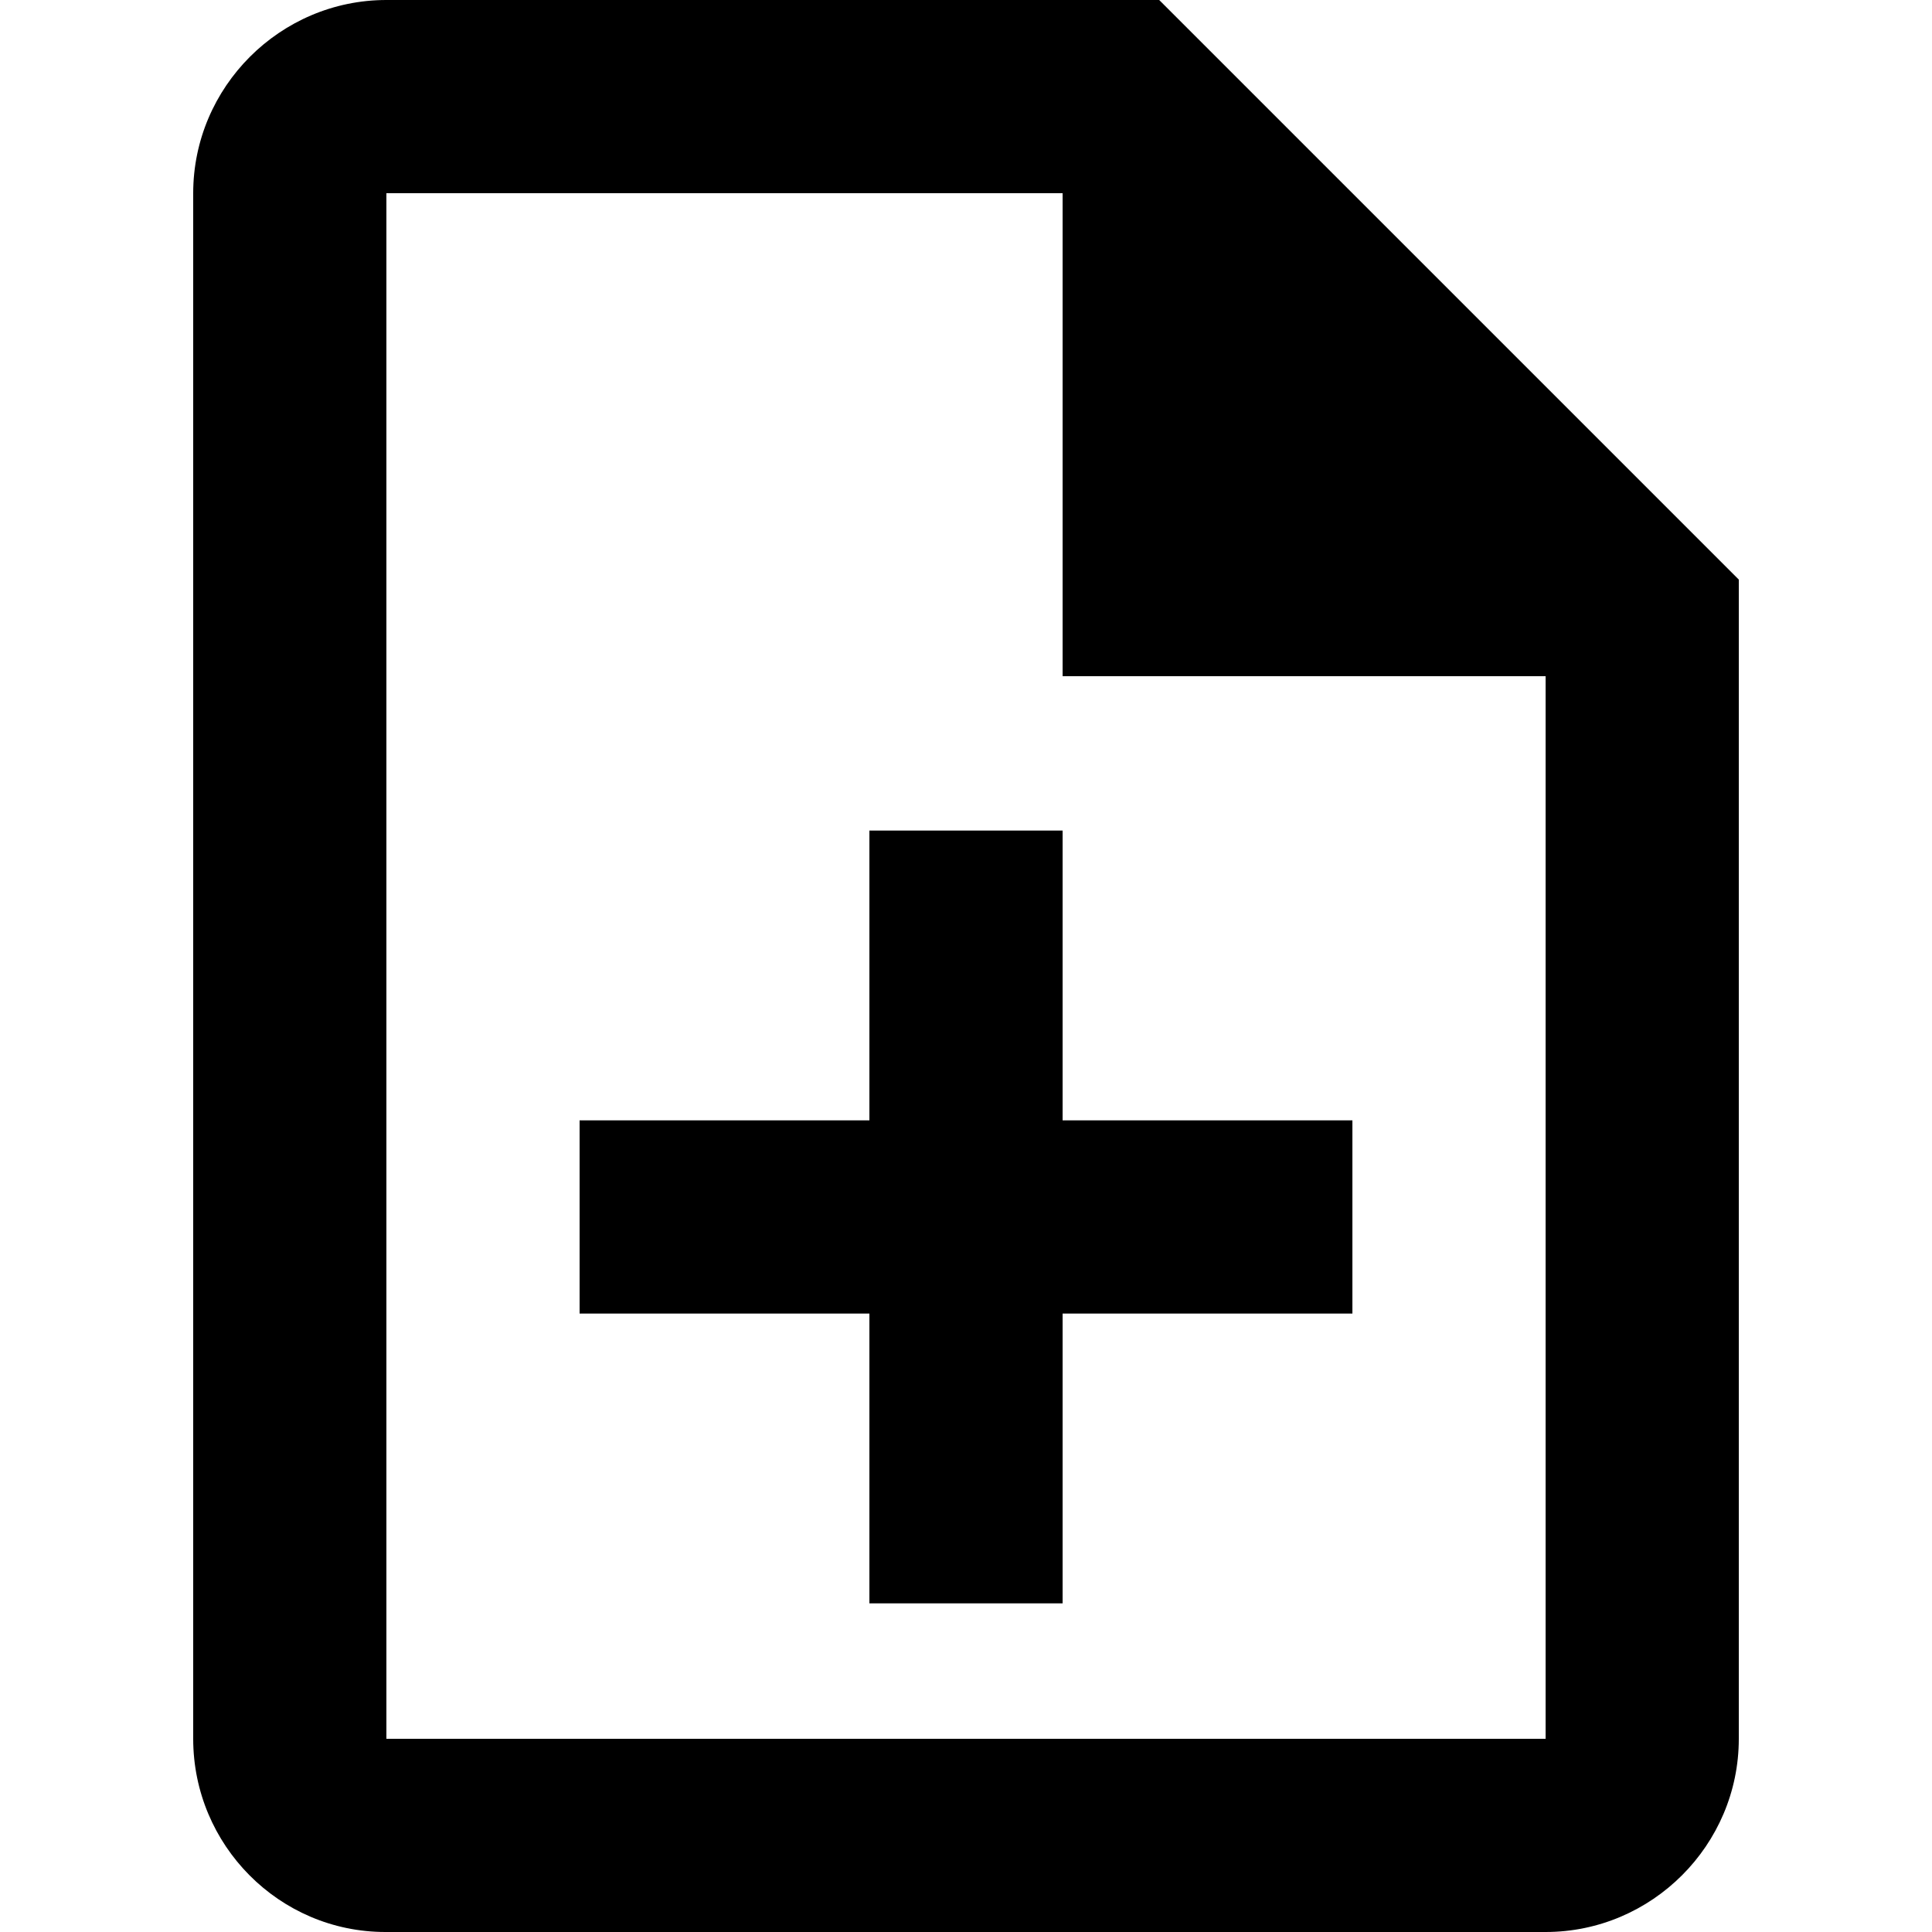 <?xml version="1.0" encoding="UTF-8" standalone="no"?>
<svg
   width="32"
   height="32"
   viewBox="0 0 32 32"
   version="1.1"
   id="svg4"
   sodipodi:docname="favicon.svg"
   xmlns:inkscape="http://www.inkscape.org/namespaces/inkscape"
   xmlns:sodipodi="http://sodipodi.sourceforge.net/DTD/sodipodi-0.dtd"
   xmlns="http://www.w3.org/2000/svg"
   xmlns:svg="http://www.w3.org/2000/svg">
  <sodipodi:namedview
     id="namedview1520"
     pagecolor="#ffffff"
     bordercolor="#666666"
     borderopacity="1.0"
     inkscape:showpageshadow="2"
     inkscape:pageopacity="0.0"
     inkscape:pagecheckerboard="0"
     inkscape:deskcolor="#d1d1d1"
     showgrid="false" />
  <defs
     id="defs8" />
  <path
     d="m 17.6,13.757 h -3.2 v 4.8 H 9.6 v 3.2 h 4.8 v 4.8 h 3.2 v -4.8 h 4.8 v -3.2 H 17.6 Z M 19.2,0 H 6.4 C 4.64,0 3.2,1.44 3.2,3.2 v 25.6 c 0,1.76 1.424,3.2 3.184,3.2 H 25.6 c 1.76,0 3.2,-1.44 3.2,-3.2 V 9.6 Z m 6.4,28.8 H 6.4 V 3.2 h 11.2 v 8 h 8 z"
     id="path2"
     style="stroke-width:1.6" />
</svg>
